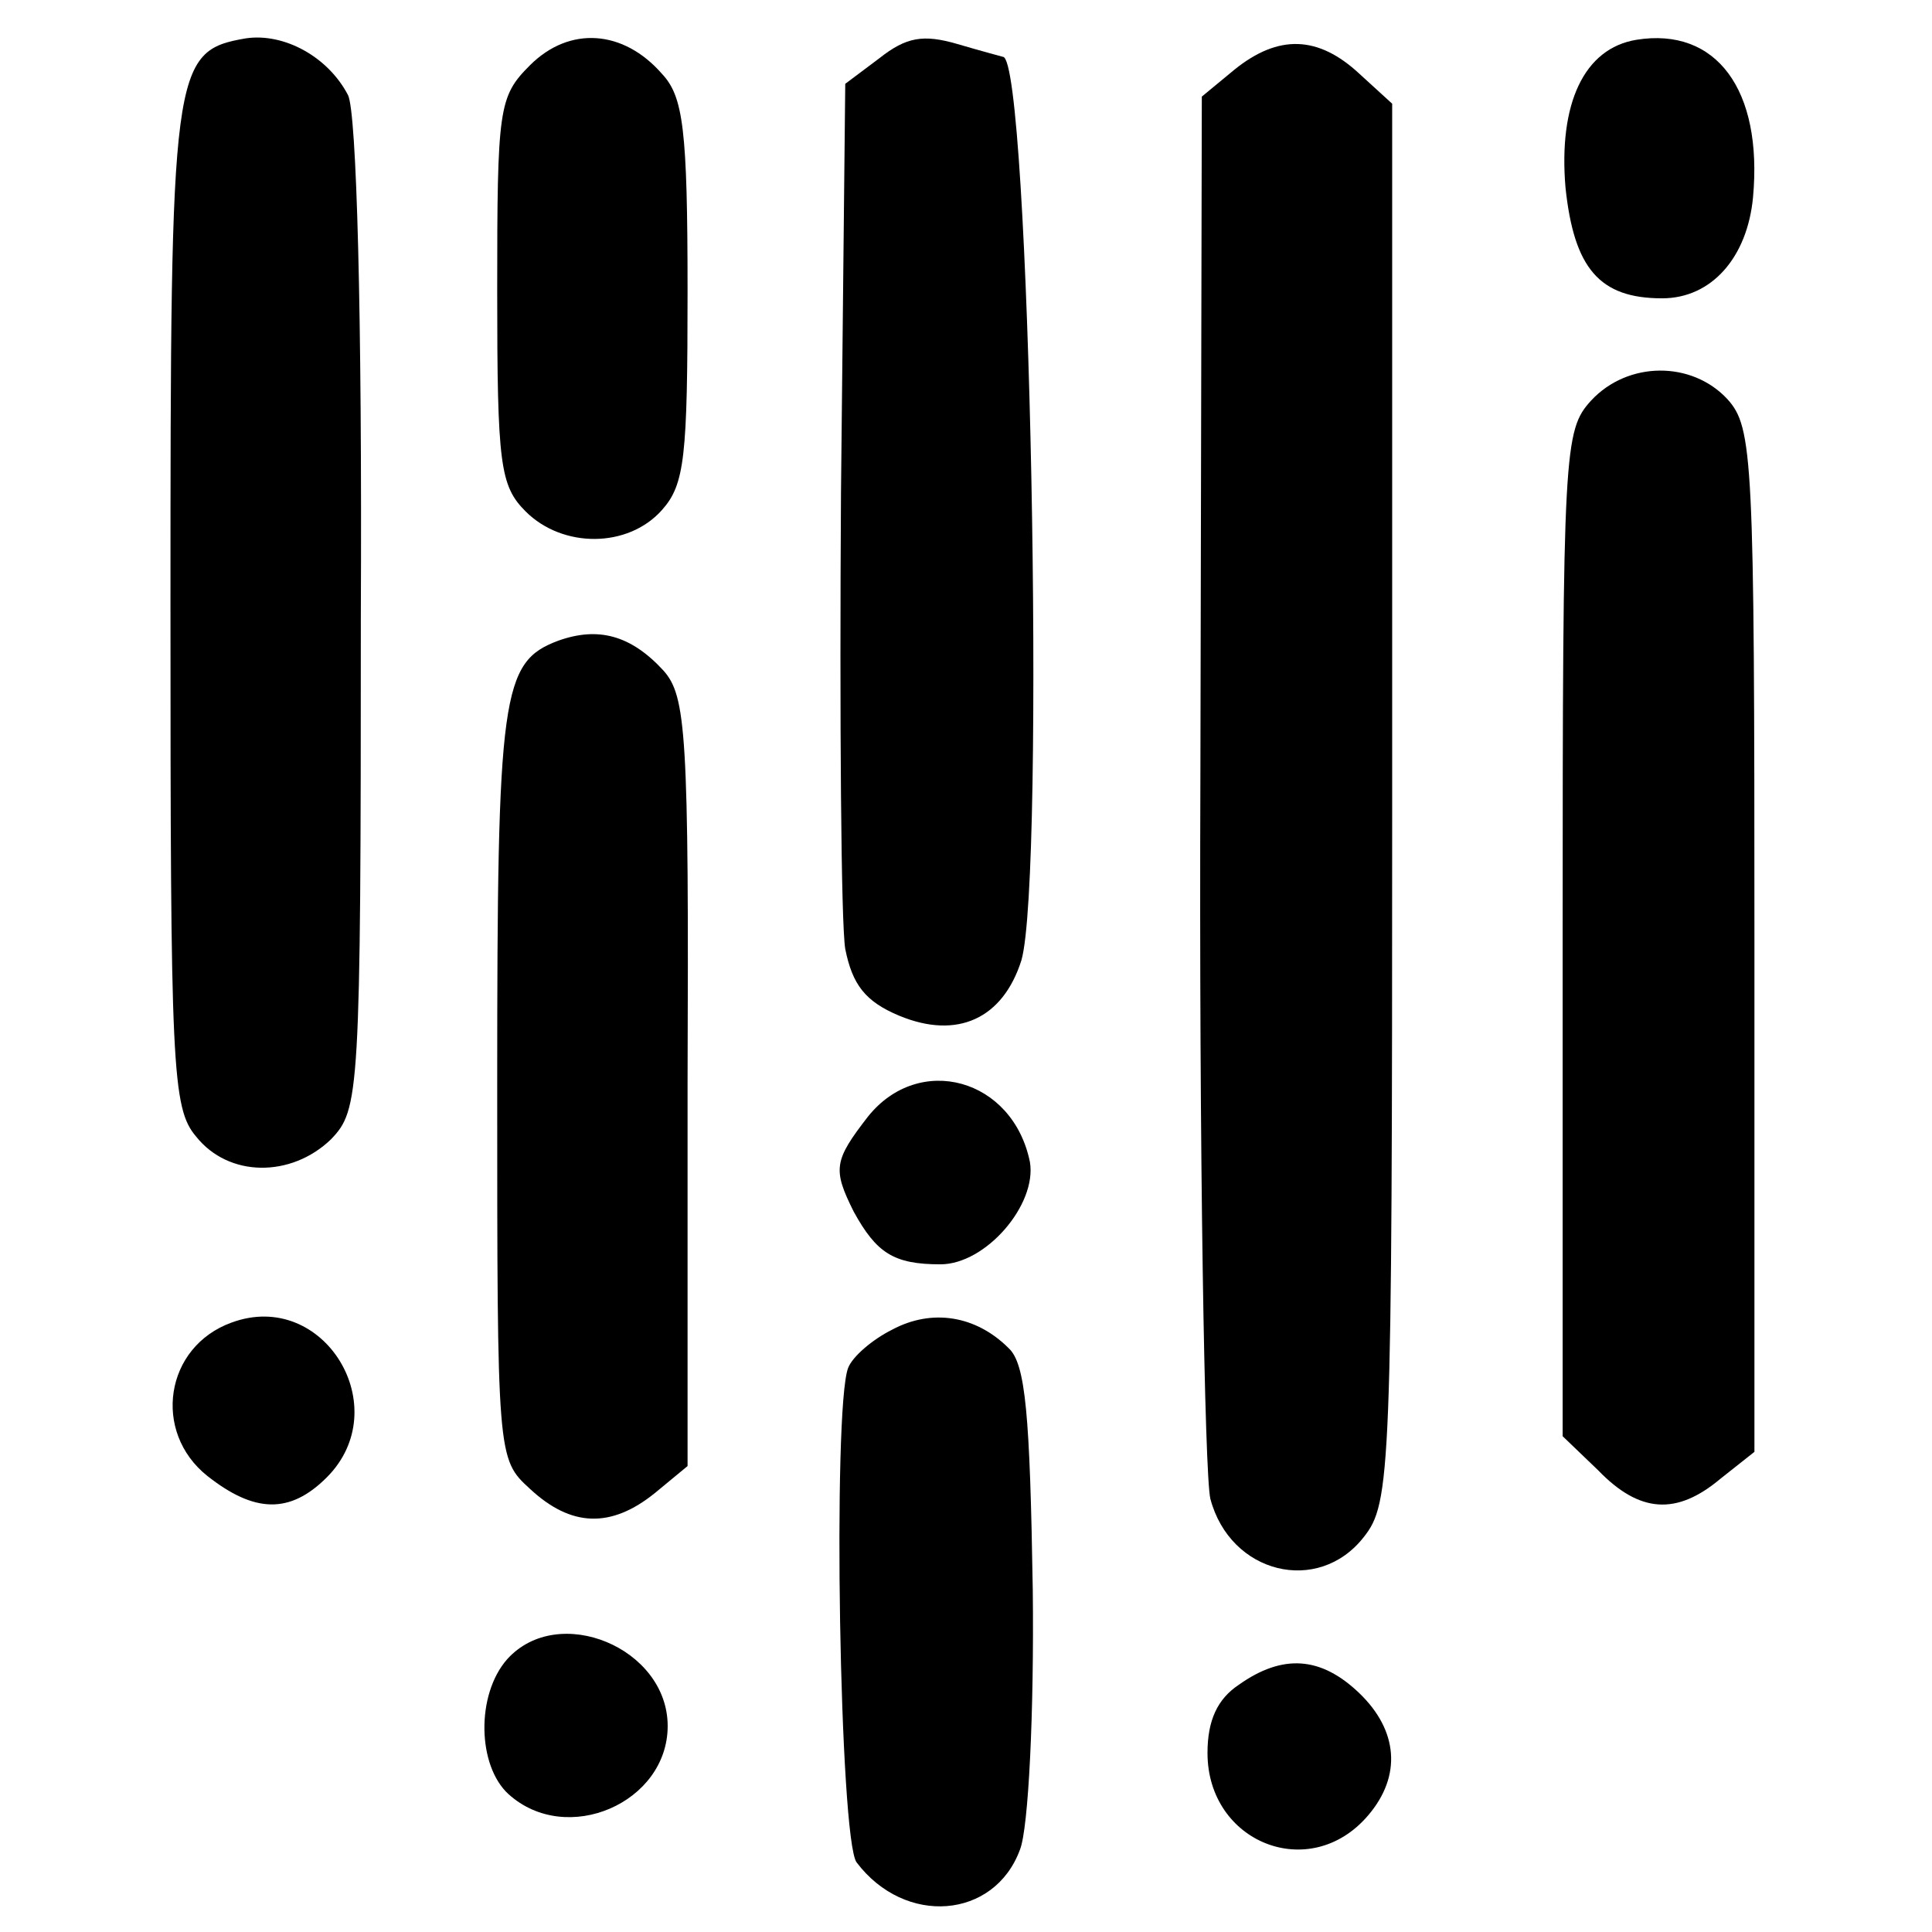 <?xml version="1.0" standalone="no"?>
<!DOCTYPE svg PUBLIC "-//W3C//DTD SVG 20010904//EN"
 "http://www.w3.org/TR/2001/REC-SVG-20010904/DTD/svg10.dtd">
<svg version="1.0" xmlns="http://www.w3.org/2000/svg"
 width="136pt" height="136pt" viewBox="0 0 136 136"
 preserveAspectRatio="xMidYMid meet">
<g transform="translate(0,136) scale(0.1,-0.1)"
fill="#000000" stroke="none">
<path d="M173 1333 c-52 -9 -53 -20 -53 -399 0 -325 1 -354 18 -374 23 -29 67
-29 95 -2 20 21 21 30 21 368 1 214 -3 355 -9 367 -14 27 -45 44 -72 40z"/>
<path d="M373 1314 c-22 -22 -23 -30 -23 -159 0 -122 2 -137 20 -155 26 -26
72 -26 96 1 16 18 18 37 18 154 0 114 -3 137 -18 153 -27 31 -65 34 -93 6z"/>
<path d="M619 1319 l-24 -18 -3 -288 c-1 -158 0 -303 3 -321 5 -25 14 -37 38
-47 41 -17 73 -2 86 39 17 59 6 636 -13 636 0 0 -15 4 -32 9 -24 7 -36 5 -55
-10z"/>
<path d="M1152 1332 c-37 -6 -55 -45 -50 -104 6 -57 24 -78 68 -78 35 0 60 29
64 71 7 76 -26 120 -82 111z"/>
<path d="M869 1311 l-23 -19 -1 -478 c-1 -264 3 -492 7 -509 14 -53 76 -68
108 -27 19 24 20 44 20 517 l0 492 -23 21 c-29 27 -57 28 -88 3z"/>
<path d="M1120 1078 c-19 -21 -20 -33 -20 -375 l0 -354 25 -24 c29 -30 55 -32
86 -6 l24 19 0 360 c0 340 -1 361 -19 381 -25 27 -70 27 -96 -1z"/>
<path d="M393 909 c-40 -15 -43 -37 -43 -312 0 -263 0 -264 23 -285 29 -27 57
-28 88 -3 l23 19 0 270 c1 246 -1 272 -17 290 -23 25 -46 31 -74 21z"/>
<path d="M611 574 c-24 -31 -25 -37 -10 -67 16 -29 28 -37 61 -37 32 0 68 42
63 72 -12 59 -78 77 -114 32z"/>
<path d="M163 429 c-47 -17 -56 -77 -17 -108 33 -26 58 -27 84 -1 49 49 -2
133 -67 109z"/>
<path d="M628 424 c-14 -7 -28 -19 -31 -27 -11 -29 -6 -332 6 -348 34 -45 97
-40 115 9 6 15 10 97 9 183 -2 123 -5 159 -17 170 -23 23 -54 28 -82 13z"/>
<path d="M357 192 c-22 -25 -21 -75 1 -95 41 -37 112 -6 112 48 0 55 -77 87
-113 47z"/>
<path d="M872 174 c-15 -10 -22 -25 -22 -48 0 -63 72 -92 113 -44 24 28 21 60
-6 86 -27 26 -54 28 -85 6z"/>
</g>
</svg>
